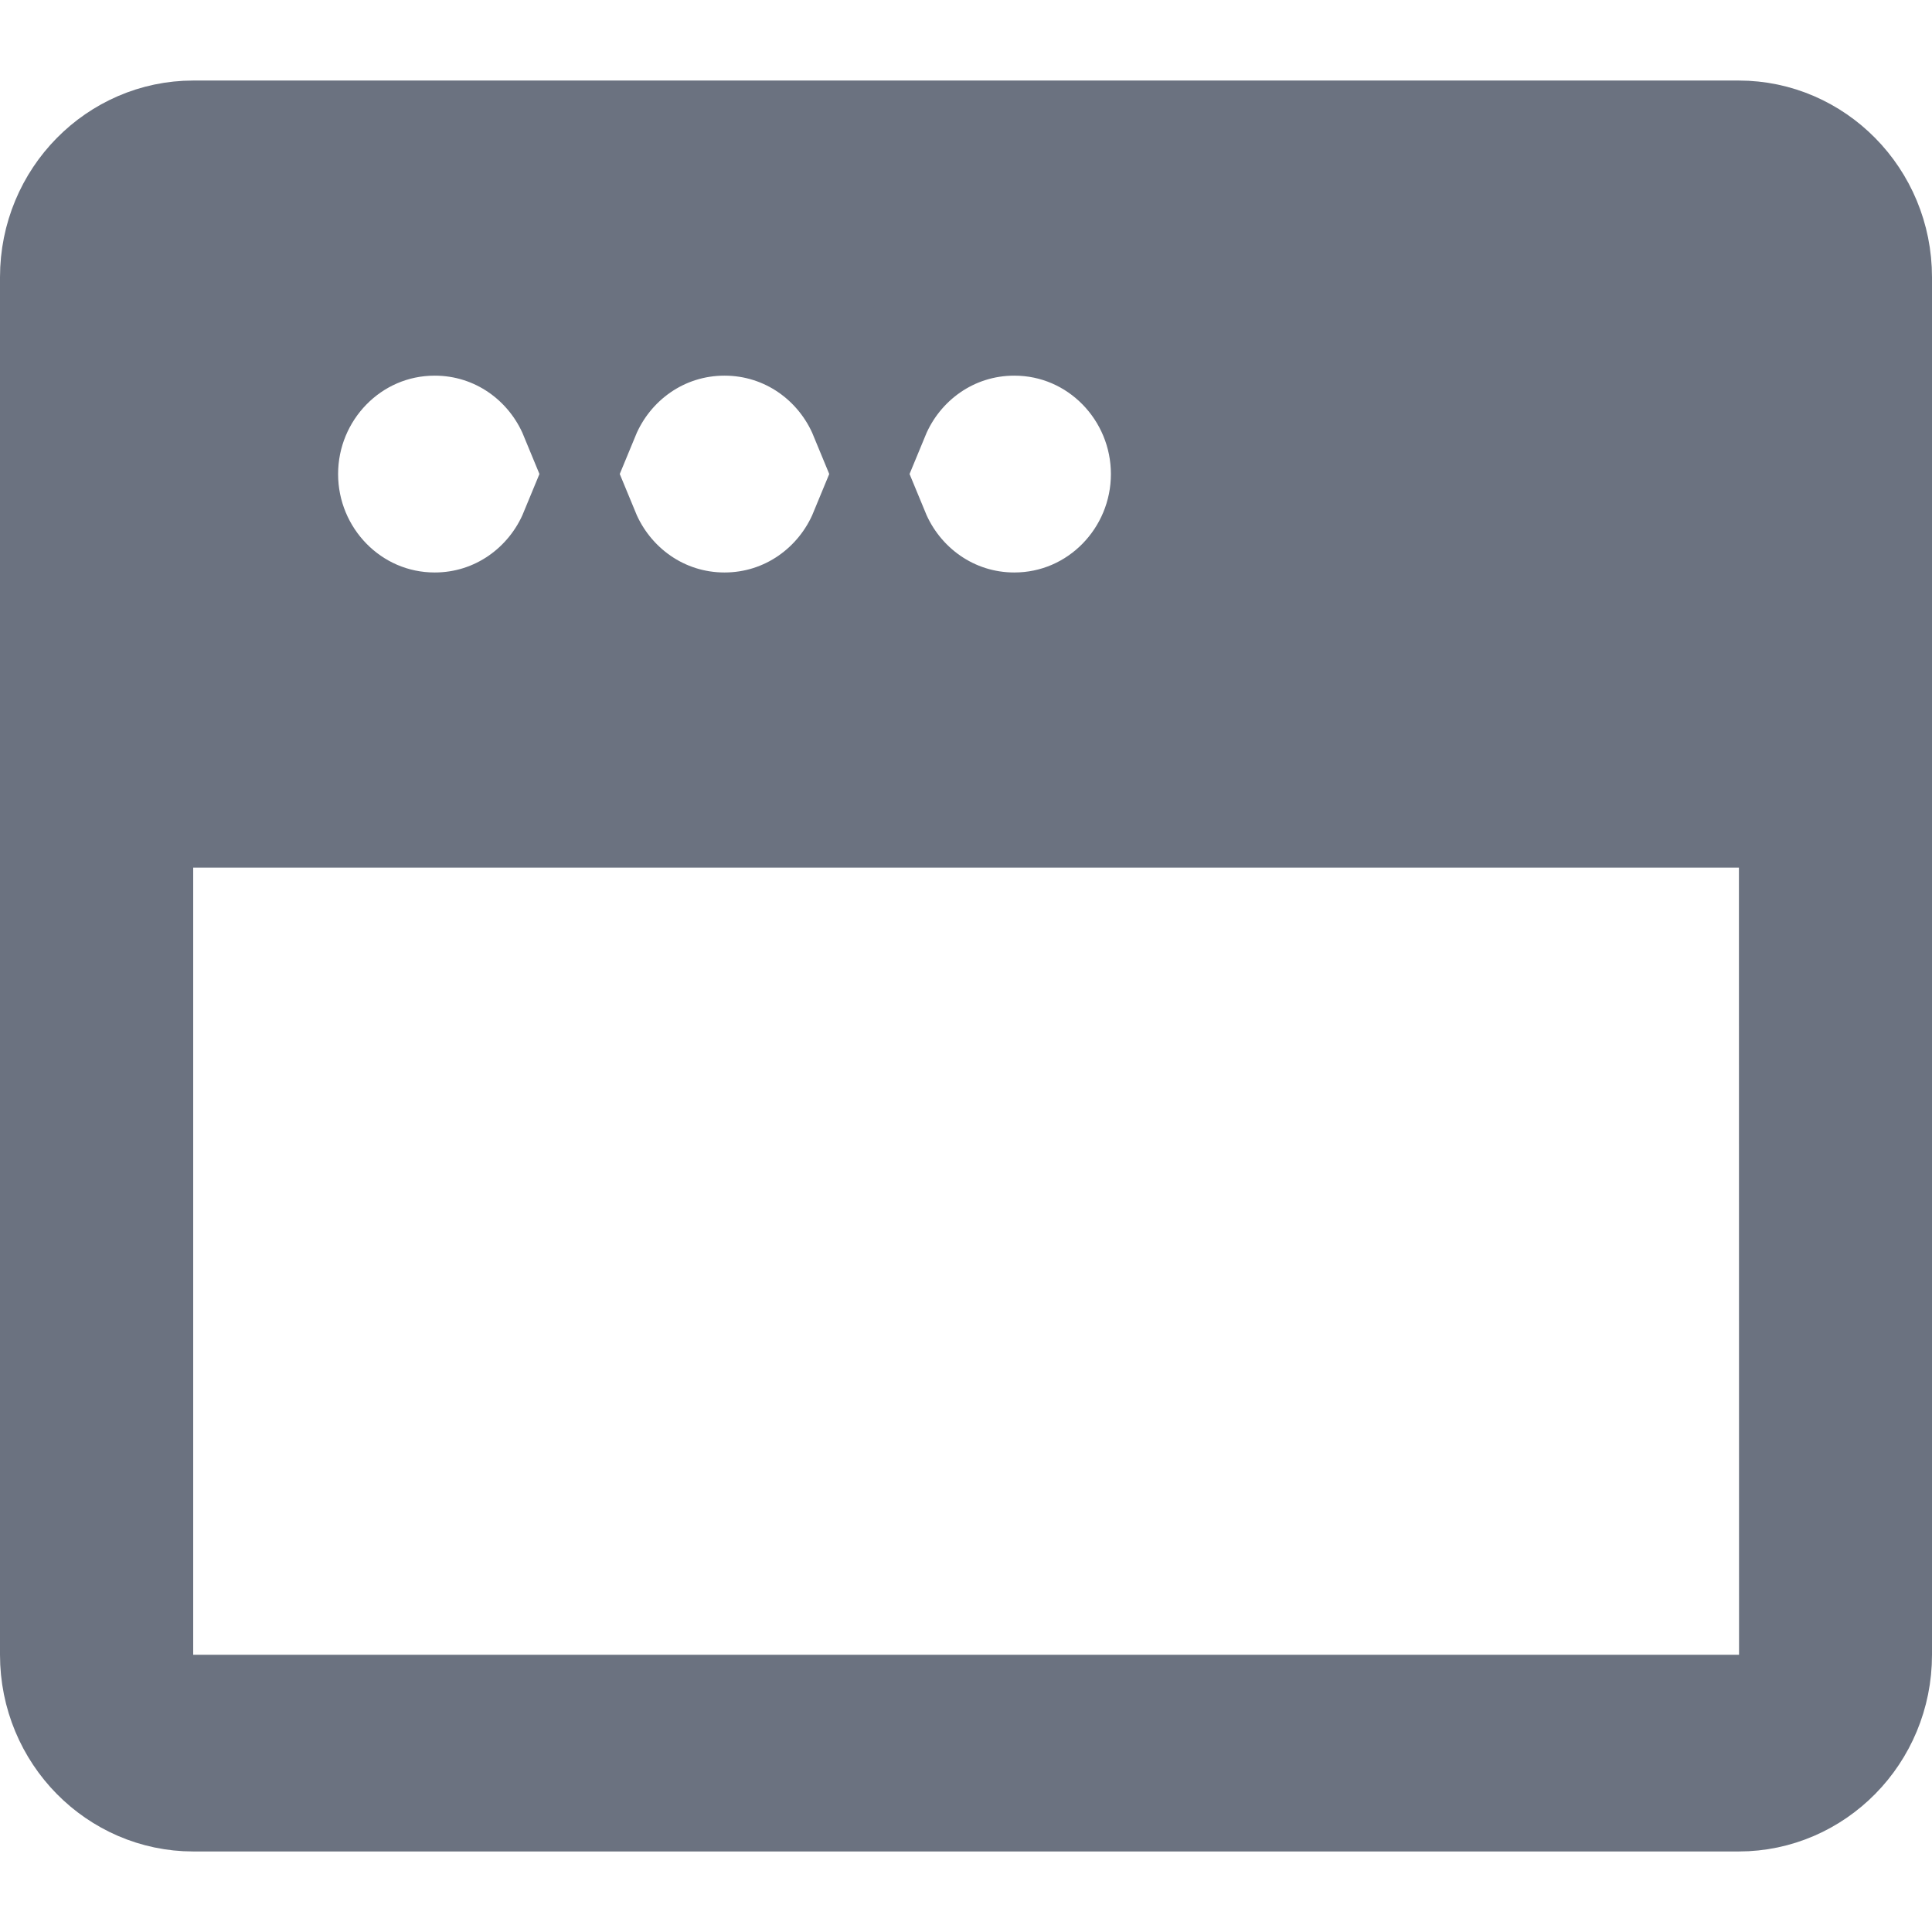 <svg width="16" height="16" viewBox="0 0 16 16" fill="none" xmlns="http://www.w3.org/2000/svg">
<g clip-path="url(#clip0_22_744)">
<path d="M1.1 13.704V14.204H1.6H14.402H14.902L14.902 13.704L14.901 7.185L14.901 6.685H14.401H1.6H1.1V7.185V13.704ZM1.6 1.167H14.4C14.998 1.167 15.5 1.665 15.5 2.296V13.704C15.5 14.335 14.998 14.833 14.4 14.833H1.6C1.002 14.833 0.5 14.335 0.5 13.704V2.296C0.5 1.665 1.002 1.167 1.6 1.167ZM9.7 3.926C9.7 3.209 9.126 2.611 8.4 2.611C7.854 2.611 7.395 2.948 7.2 3.42C7.005 2.948 6.546 2.611 6 2.611C5.454 2.611 4.995 2.948 4.8 3.42C4.605 2.948 4.146 2.611 3.6 2.611C2.874 2.611 2.3 3.209 2.3 3.926C2.3 4.643 2.874 5.241 3.6 5.241C4.146 5.241 4.605 4.903 4.8 4.431C4.995 4.903 5.454 5.241 6 5.241C6.546 5.241 7.005 4.903 7.2 4.431C7.395 4.903 7.854 5.241 8.4 5.241C9.126 5.241 9.7 4.643 9.7 3.926Z" fill="#6B7280" stroke="#6B7280"/>
</g>
<defs>
<clipPath id="clip0_22_744">
<rect width="16" height="16" fill="white"/>
</clipPath>
</defs>
</svg>
